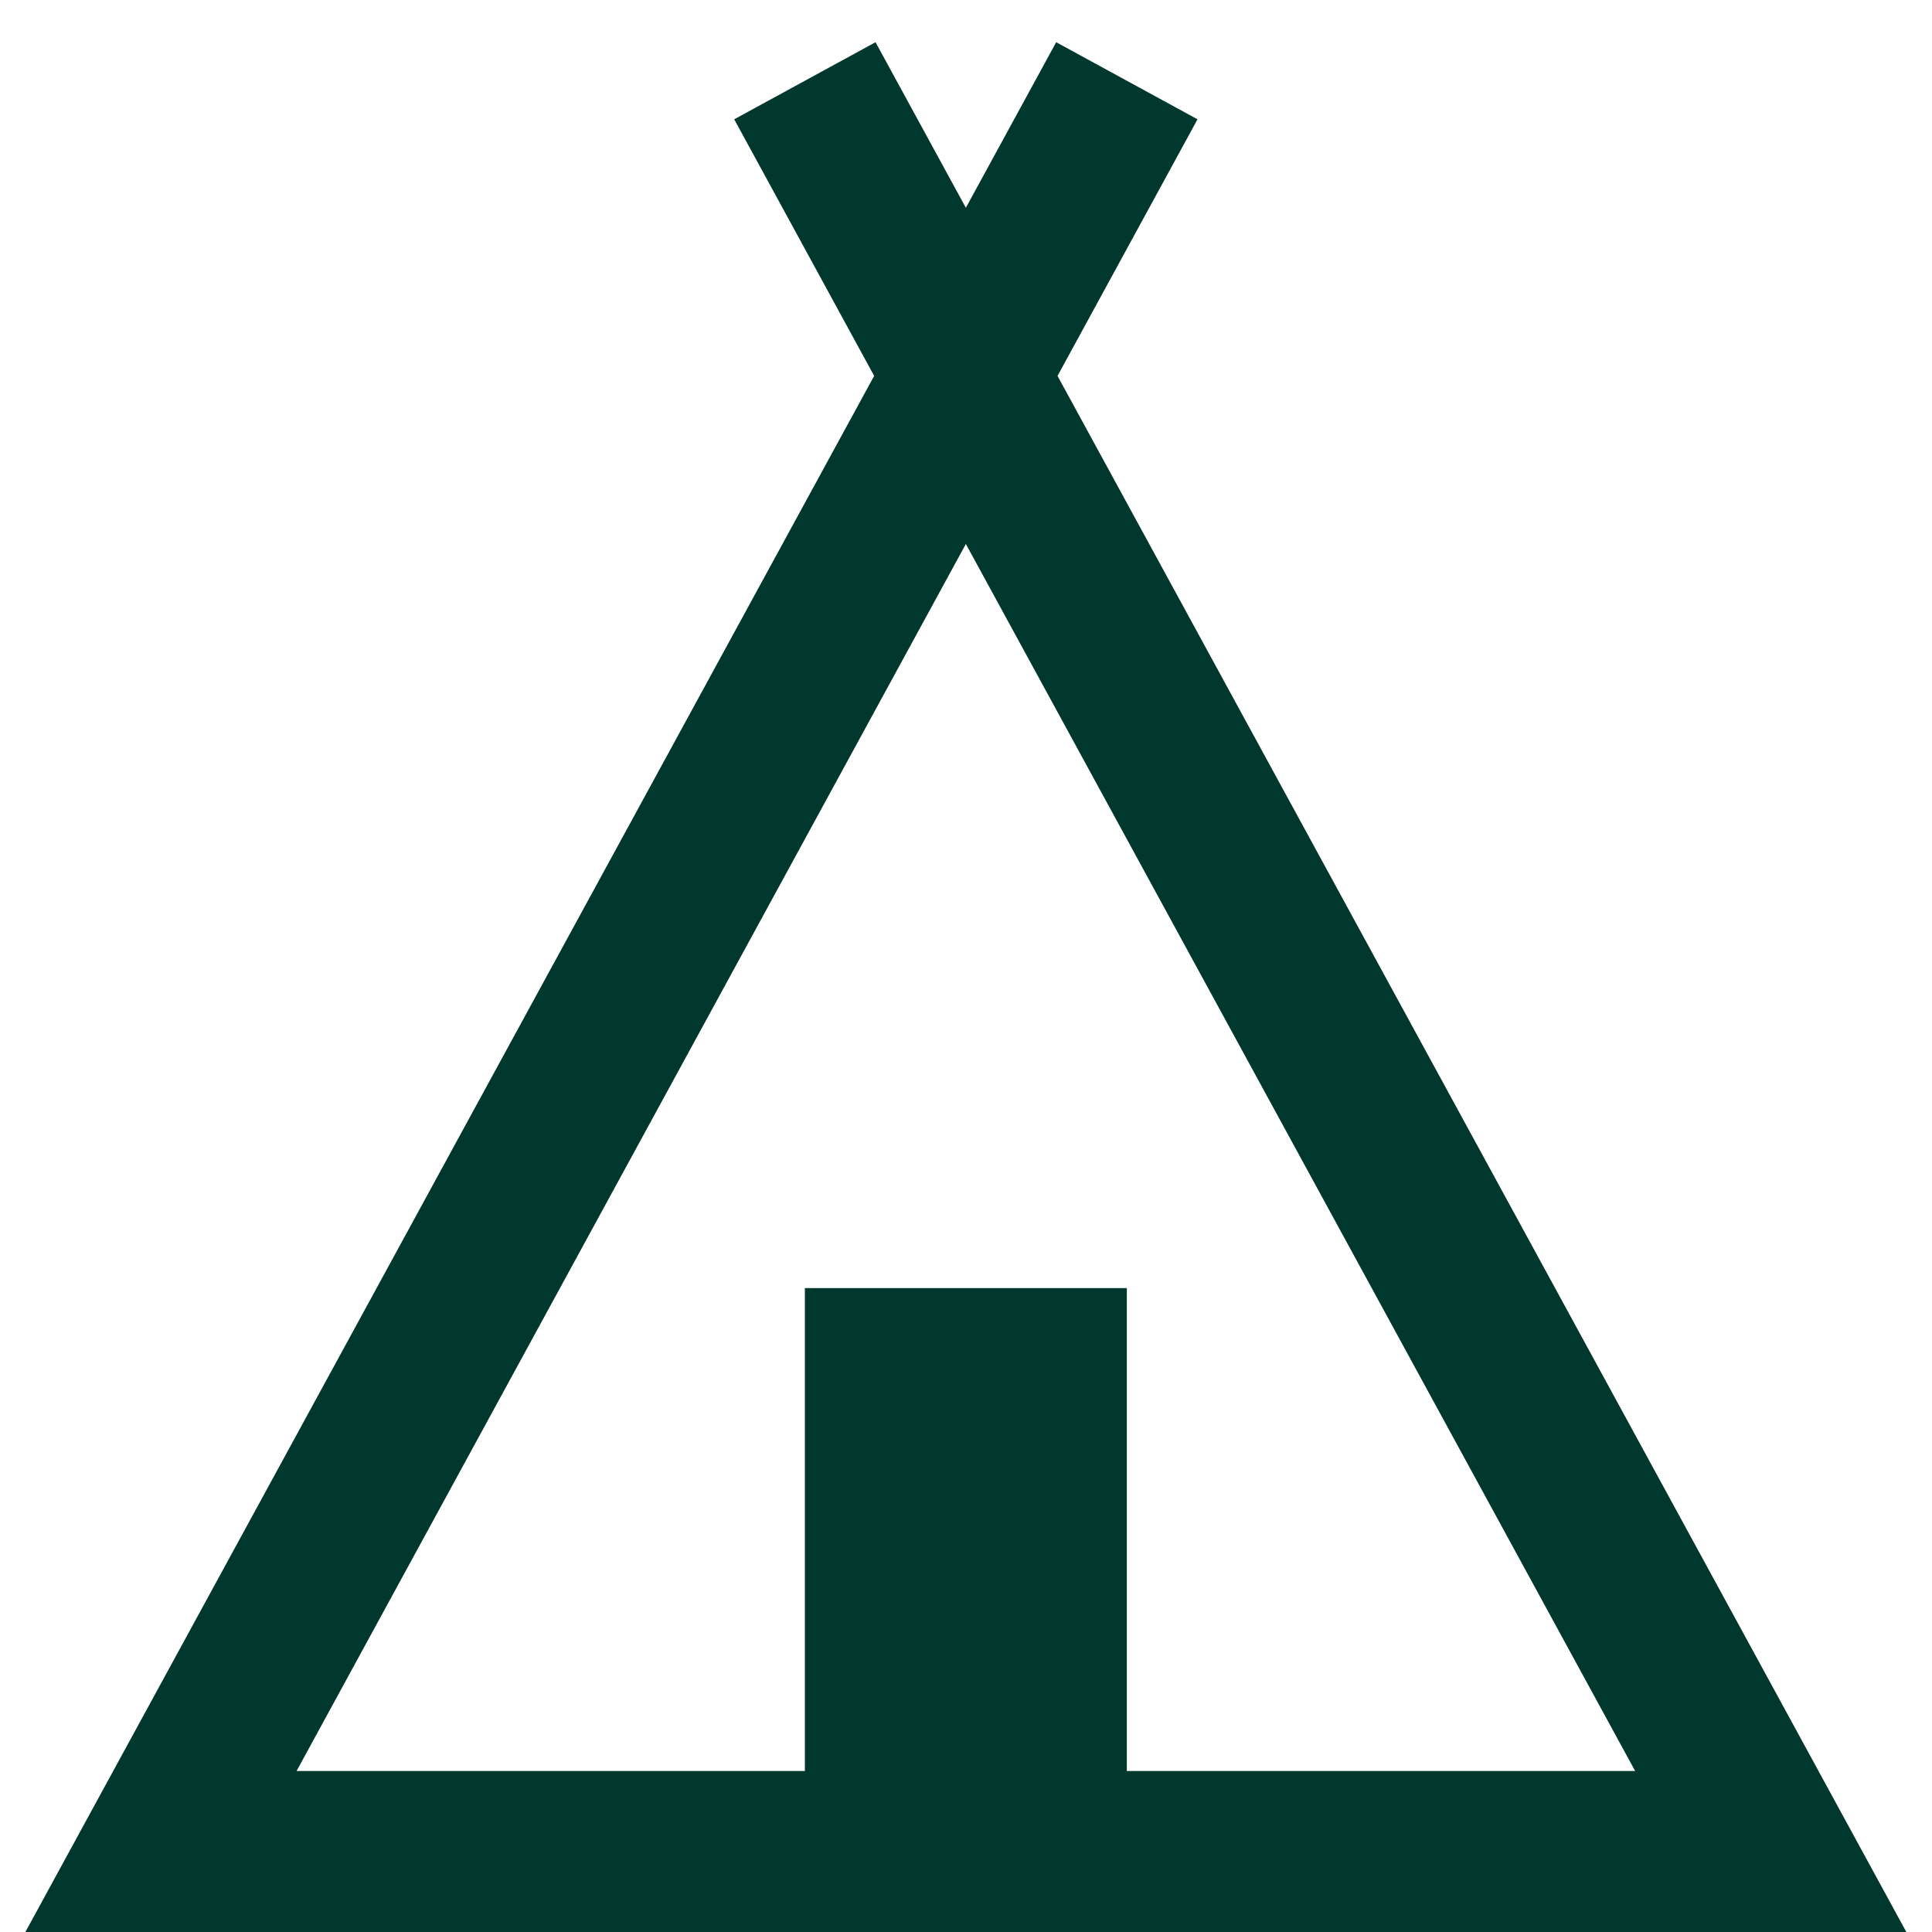 <?xml version="1.0" encoding="UTF-8"?>
<svg xmlns="http://www.w3.org/2000/svg" width="80" height="80" viewBox="0 0 80 80" fill="none">
  <g id="Kemp">
    <path id="Vector" fill-rule="evenodd" clip-rule="evenodd" d="M43.734 1.748L39.994 8.604L36.254 1.748L30.402 4.94L36.197 15.565L1.051 80H78.937L43.79 15.565L49.586 4.94L43.734 1.748ZM12.28 73.334L39.994 22.525L67.708 73.334H46.66V53.337H33.328V73.334H12.28Z" fill="#01382E"></path>
  </g>
</svg>
